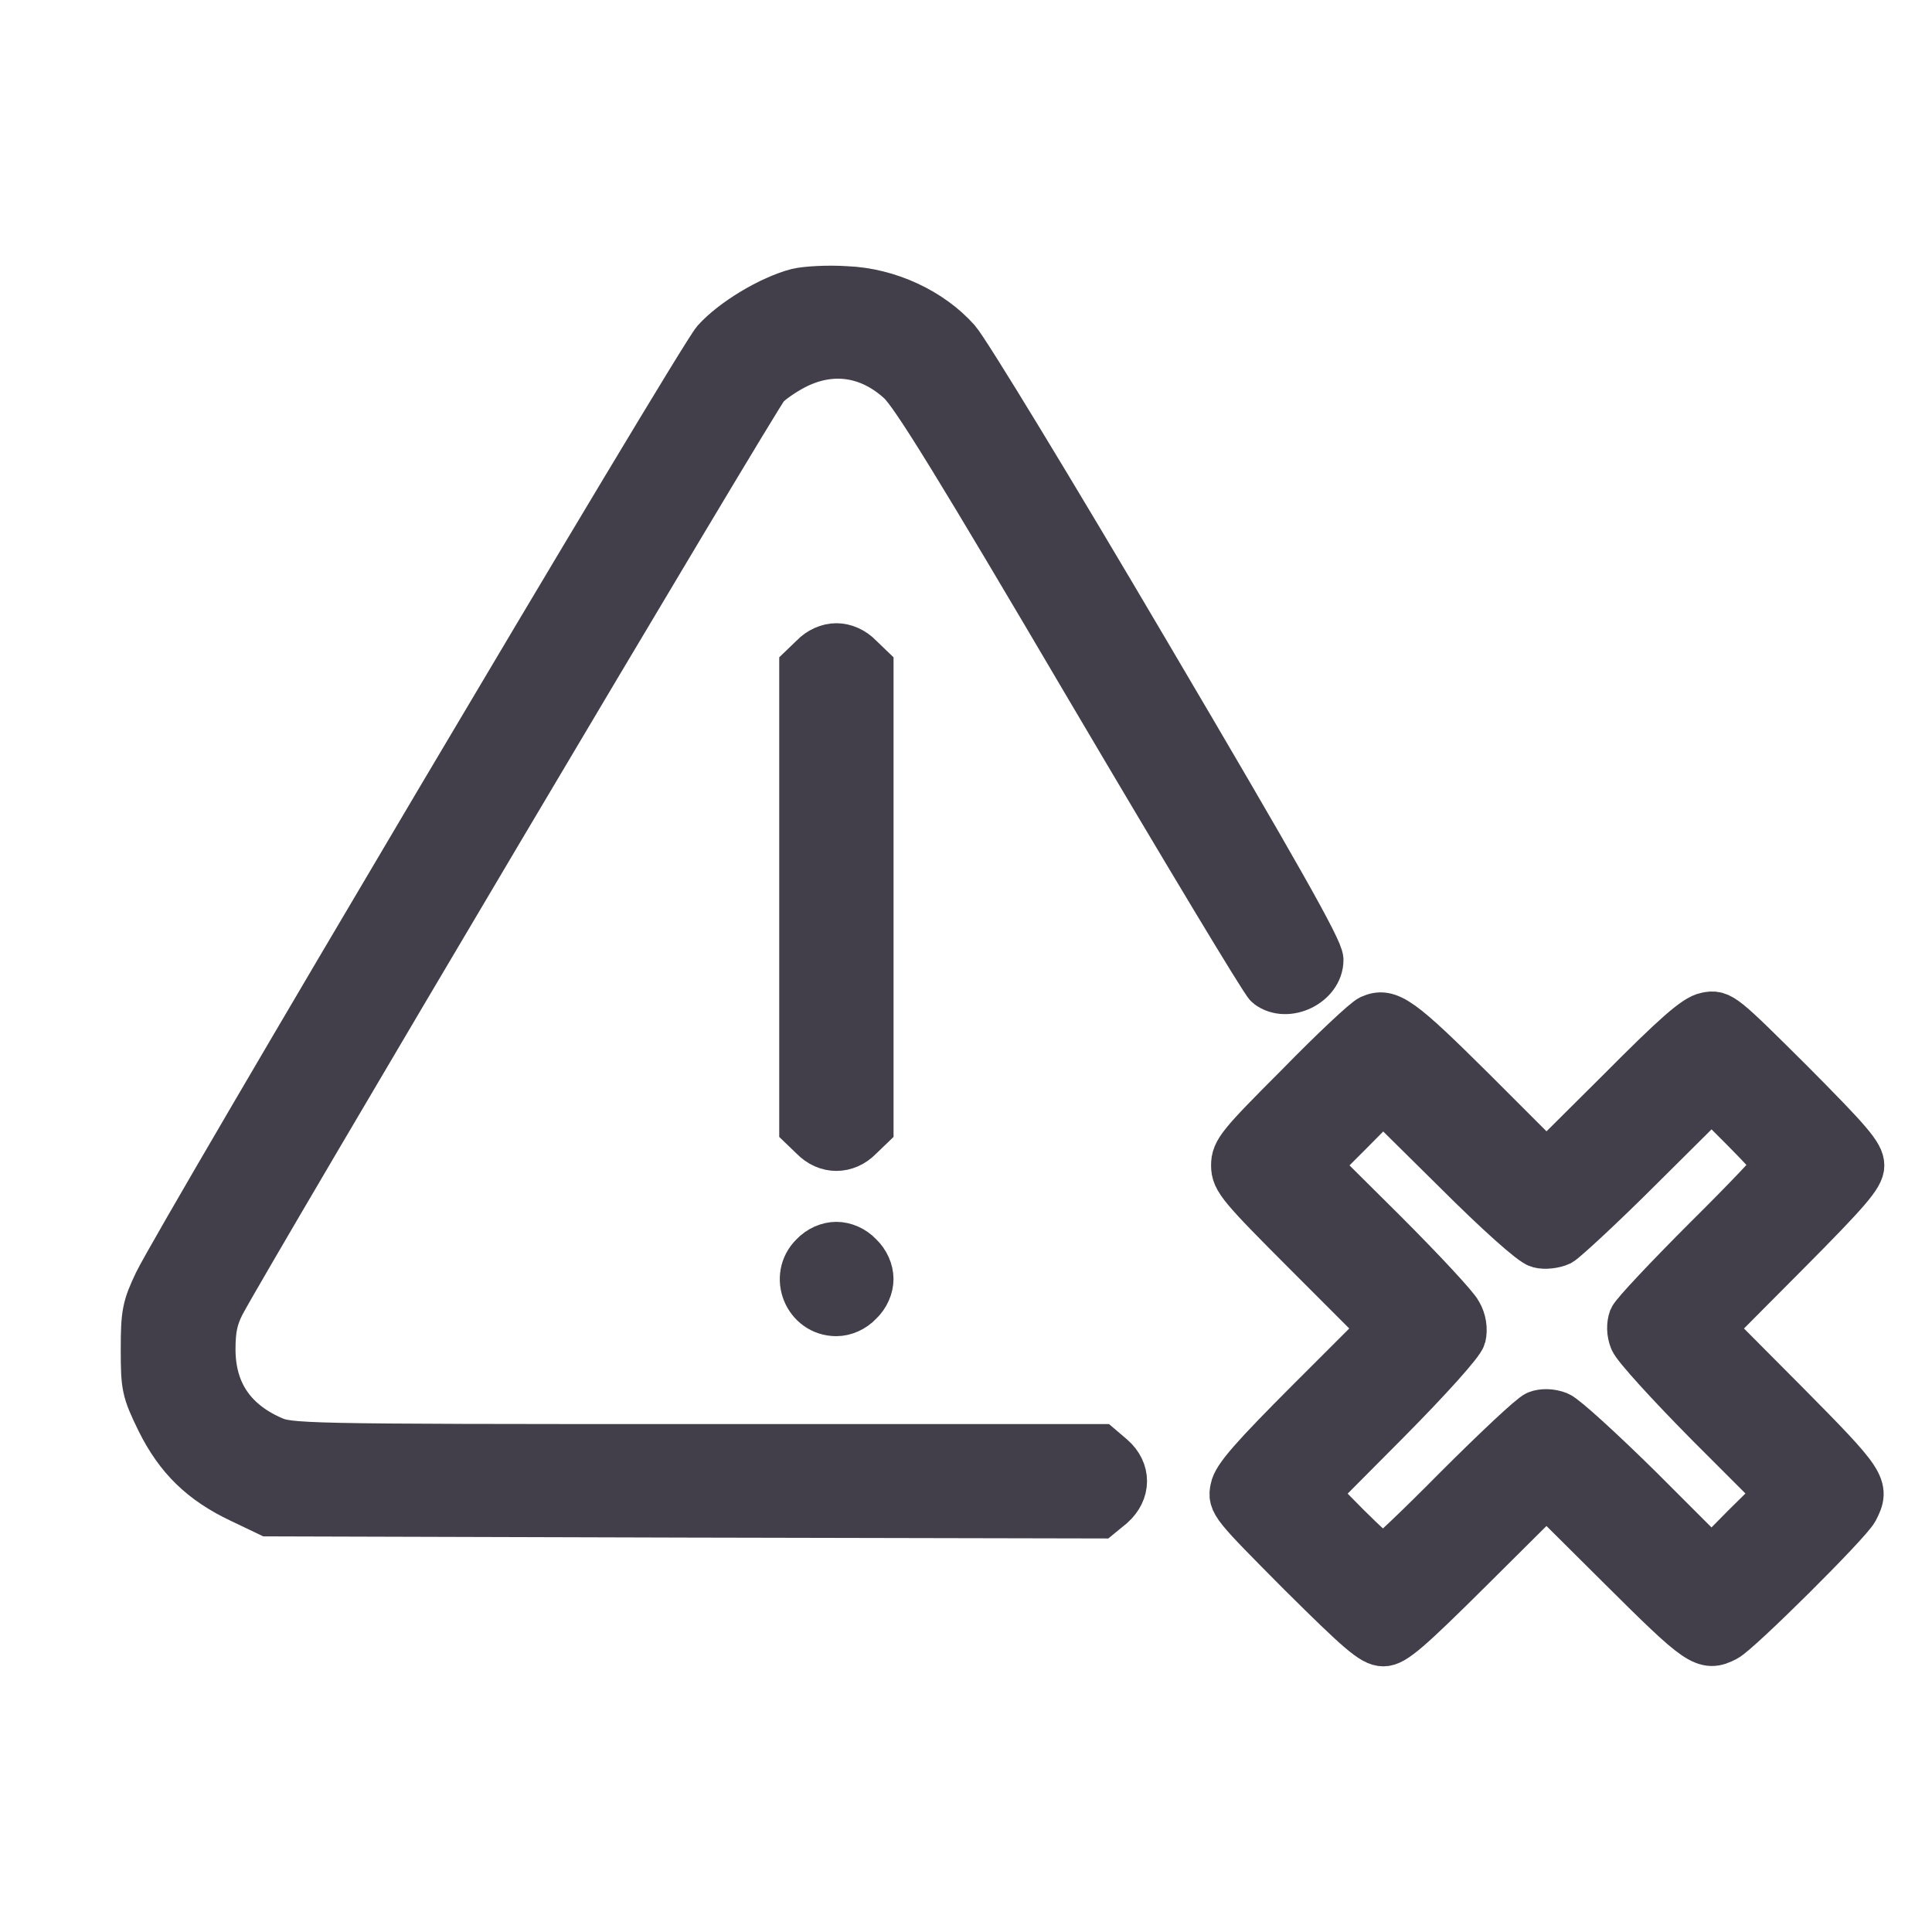<?xml version="1.0" encoding="UTF-8"?> <svg xmlns="http://www.w3.org/2000/svg" width="40" height="40" viewBox="0 0 40 40" fill="none"><g clip-path="url(#clip0_14142_249)"><path d="M16.512 6.054C15.957 6.199 15.187 6.661 14.82 7.071C14.47 7.472 3.761 25.549 3.265 26.566C3.026 27.07 3 27.198 3 27.942C3 28.711 3.017 28.788 3.316 29.403C3.701 30.181 4.197 30.659 4.991 31.035L5.564 31.309L14.17 31.334L22.768 31.352L23.008 31.155C23.324 30.873 23.332 30.463 23.008 30.181L22.777 29.984H14.384C6.128 29.984 5.983 29.976 5.607 29.805C4.786 29.437 4.376 28.805 4.376 27.933C4.376 27.514 4.427 27.283 4.573 26.993C5.128 25.942 15.649 8.199 15.845 7.985C15.974 7.849 16.273 7.652 16.504 7.541C17.256 7.182 18.025 7.31 18.649 7.883C18.939 8.148 19.871 9.669 22.572 14.258C24.529 17.575 26.187 20.335 26.264 20.386C26.648 20.677 27.315 20.352 27.315 19.873C27.315 19.668 26.426 18.096 23.734 13.532C21.768 10.19 19.999 7.284 19.802 7.062C19.264 6.455 18.384 6.045 17.521 6.011C17.145 5.985 16.7 6.011 16.512 6.054Z" fill="#423F4A" stroke="#423F4A"></path><path d="M16.846 13.617L16.633 13.822V18.574V23.326L16.846 23.531C17.12 23.813 17.513 23.813 17.787 23.531L18 23.326V18.574V13.822L17.787 13.617C17.658 13.48 17.479 13.403 17.317 13.403C17.154 13.403 16.975 13.48 16.846 13.617Z" fill="#423F4A" stroke="#423F4A"></path><path d="M28.386 21.095C28.292 21.129 27.616 21.761 26.899 22.496C25.685 23.71 25.574 23.847 25.574 24.129C25.574 24.411 25.694 24.556 27.104 25.966L28.642 27.505L27.129 29.017C25.95 30.197 25.599 30.599 25.557 30.821C25.497 31.103 25.54 31.145 26.941 32.556C28.155 33.761 28.428 34 28.642 34C28.847 34 29.146 33.744 30.454 32.444L32.018 30.889L33.582 32.444C35.189 34.043 35.3 34.12 35.719 33.906C35.984 33.769 38.248 31.521 38.394 31.248C38.633 30.787 38.582 30.71 36.958 29.069L35.402 27.505L36.958 25.941C38.257 24.633 38.513 24.334 38.513 24.129C38.513 23.915 38.274 23.642 37.069 22.428C35.659 21.026 35.616 20.984 35.334 21.043C35.112 21.086 34.71 21.437 33.539 22.616L32.018 24.129L30.505 22.616C28.992 21.112 28.745 20.932 28.386 21.095ZM31.864 25.753C31.984 25.787 32.18 25.761 32.291 25.71C32.394 25.65 33.155 24.949 33.958 24.146L35.437 22.676L36.12 23.36C36.496 23.736 36.804 24.078 36.804 24.129C36.804 24.18 36.146 24.872 35.343 25.667C34.539 26.471 33.847 27.206 33.804 27.308C33.761 27.428 33.761 27.59 33.821 27.735C33.873 27.872 34.573 28.641 35.377 29.453L36.847 30.923L36.137 31.624L35.437 32.333L33.967 30.863C33.155 30.06 32.386 29.359 32.257 29.308C32.103 29.248 31.941 29.248 31.83 29.291C31.719 29.334 30.984 30.026 30.18 30.829C29.386 31.633 28.693 32.291 28.642 32.291C28.591 32.291 28.249 31.983 27.873 31.607L27.198 30.923L28.702 29.41C29.599 28.505 30.232 27.795 30.266 27.667C30.3 27.522 30.274 27.342 30.189 27.197C30.121 27.06 29.428 26.317 28.651 25.539L27.232 24.129L27.933 23.428L28.634 22.719L30.138 24.206C31.035 25.103 31.727 25.718 31.864 25.753Z" fill="#423F4A" stroke="#423F4A"></path><path d="M16.846 26.01C16.418 26.429 16.718 27.164 17.316 27.164C17.478 27.164 17.658 27.087 17.786 26.95C17.922 26.822 17.999 26.643 17.999 26.48C17.999 26.318 17.922 26.139 17.786 26.01C17.658 25.873 17.478 25.797 17.316 25.797C17.153 25.797 16.974 25.873 16.846 26.01Z" fill="#423F4A" stroke="#423F4A"></path></g><defs><clipPath id="clip0_14142_249"><rect width="40" height="40" fill="white"></rect></clipPath></defs></svg> 
